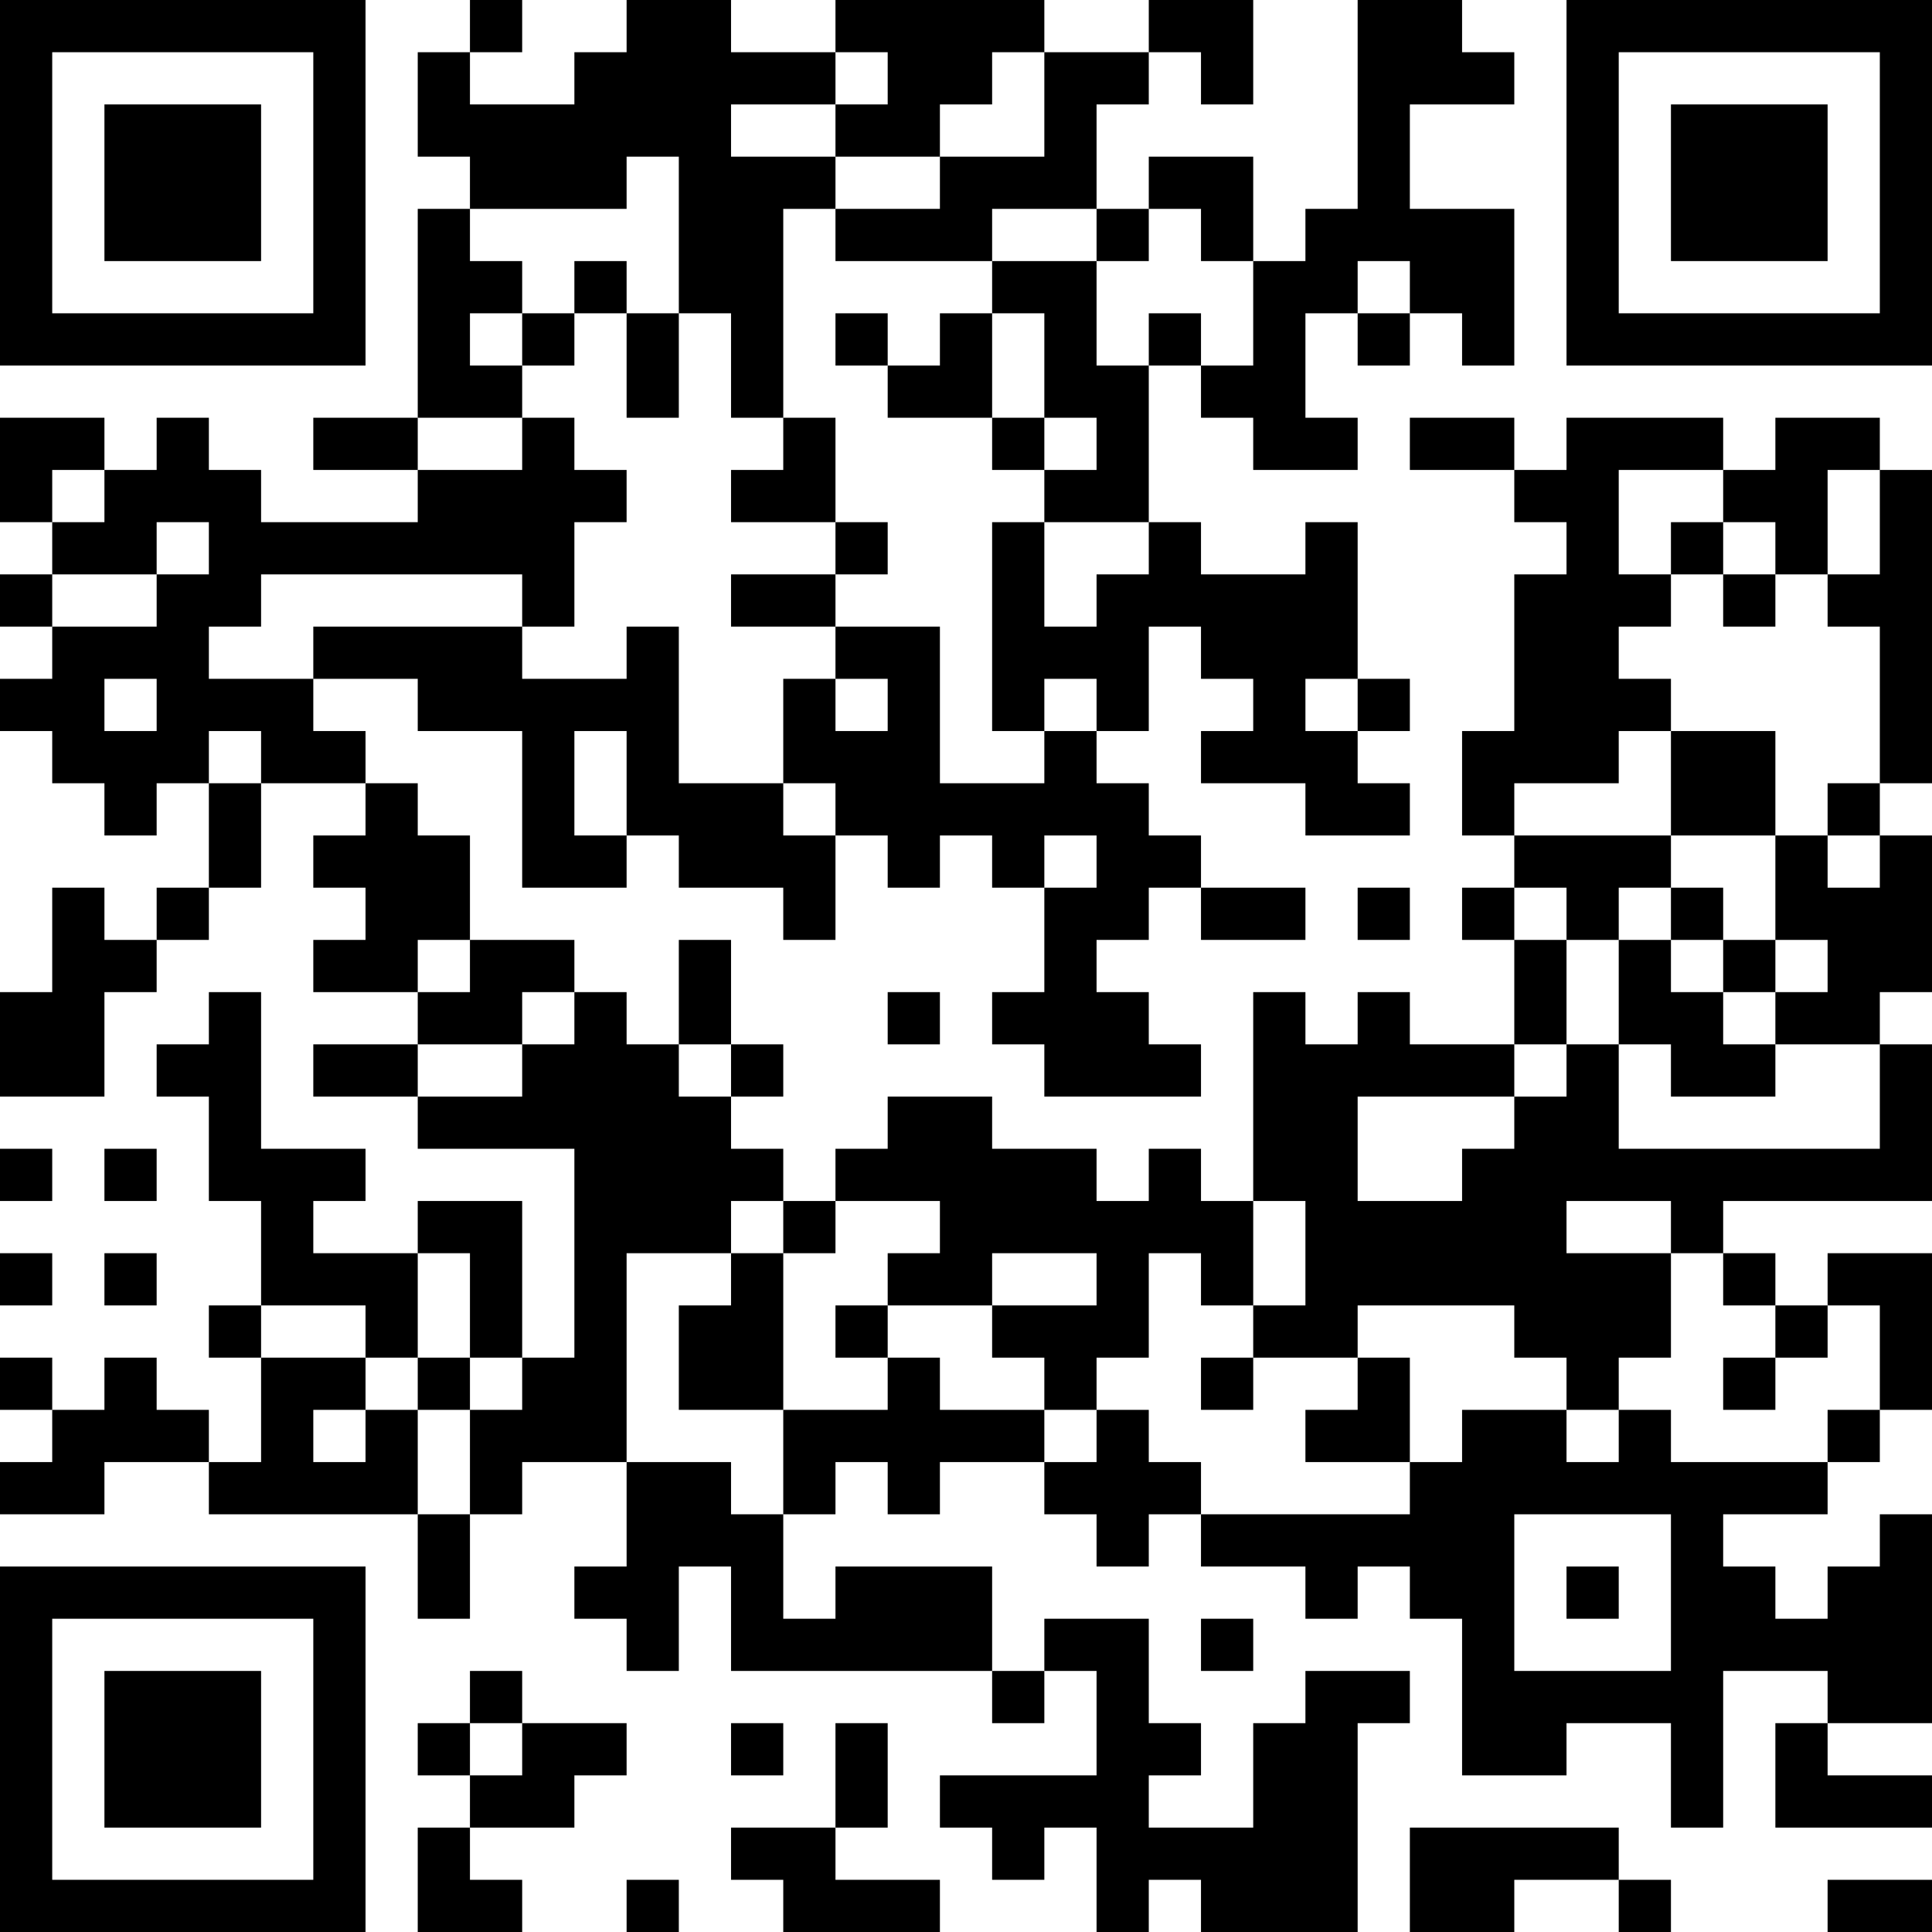 <?xml version="1.0" encoding="UTF-8"?>
<svg xmlns="http://www.w3.org/2000/svg" version="1.1" width="400" height="400" viewBox="0 0 400 400"><rect x="0" y="0" width="400" height="400" fill="#ffffff"/><g transform="scale(10.811)"><g transform="translate(0,0)"><path fill-rule="evenodd" d="M9 0L9 1L8 1L8 3L9 3L9 4L8 4L8 8L6 8L6 9L8 9L8 10L5 10L5 9L4 9L4 8L3 8L3 9L2 9L2 8L0 8L0 10L1 10L1 11L0 11L0 12L1 12L1 13L0 13L0 14L1 14L1 15L2 15L2 16L3 16L3 15L4 15L4 17L3 17L3 18L2 18L2 17L1 17L1 19L0 19L0 21L2 21L2 19L3 19L3 18L4 18L4 17L5 17L5 15L7 15L7 16L6 16L6 17L7 17L7 18L6 18L6 19L8 19L8 20L6 20L6 21L8 21L8 22L11 22L11 26L10 26L10 23L8 23L8 24L6 24L6 23L7 23L7 22L5 22L5 19L4 19L4 20L3 20L3 21L4 21L4 23L5 23L5 25L4 25L4 26L5 26L5 28L4 28L4 27L3 27L3 26L2 26L2 27L1 27L1 26L0 26L0 27L1 27L1 28L0 28L0 29L2 29L2 28L4 28L4 29L8 29L8 31L9 31L9 29L10 29L10 28L12 28L12 30L11 30L11 31L12 31L12 32L13 32L13 30L14 30L14 32L19 32L19 33L20 33L20 32L21 32L21 34L18 34L18 35L19 35L19 36L20 36L20 35L21 35L21 37L22 37L22 36L23 36L23 37L26 37L26 33L27 33L27 32L25 32L25 33L24 33L24 35L22 35L22 34L23 34L23 33L22 33L22 31L20 31L20 32L19 32L19 30L16 30L16 31L15 31L15 29L16 29L16 28L17 28L17 29L18 29L18 28L20 28L20 29L21 29L21 30L22 30L22 29L23 29L23 30L25 30L25 31L26 31L26 30L27 30L27 31L28 31L28 34L30 34L30 33L32 33L32 35L33 35L33 32L35 32L35 33L34 33L34 35L37 35L37 34L35 34L35 33L37 33L37 29L36 29L36 30L35 30L35 31L34 31L34 30L33 30L33 29L35 29L35 28L36 28L36 27L37 27L37 24L35 24L35 25L34 25L34 24L33 24L33 23L37 23L37 20L36 20L36 19L37 19L37 16L36 16L36 15L37 15L37 9L36 9L36 8L34 8L34 9L33 9L33 8L30 8L30 9L29 9L29 8L27 8L27 9L29 9L29 10L30 10L30 11L29 11L29 14L28 14L28 16L29 16L29 17L28 17L28 18L29 18L29 20L27 20L27 19L26 19L26 20L25 20L25 19L24 19L24 23L23 23L23 22L22 22L22 23L21 23L21 22L19 22L19 21L17 21L17 22L16 22L16 23L15 23L15 22L14 22L14 21L15 21L15 20L14 20L14 18L13 18L13 20L12 20L12 19L11 19L11 18L9 18L9 16L8 16L8 15L7 15L7 14L6 14L6 13L8 13L8 14L10 14L10 17L12 17L12 16L13 16L13 17L15 17L15 18L16 18L16 16L17 16L17 17L18 17L18 16L19 16L19 17L20 17L20 19L19 19L19 20L20 20L20 21L23 21L23 20L22 20L22 19L21 19L21 18L22 18L22 17L23 17L23 18L25 18L25 17L23 17L23 16L22 16L22 15L21 15L21 14L22 14L22 12L23 12L23 13L24 13L24 14L23 14L23 15L25 15L25 16L27 16L27 15L26 15L26 14L27 14L27 13L26 13L26 10L25 10L25 11L23 11L23 10L22 10L22 7L23 7L23 8L24 8L24 9L26 9L26 8L25 8L25 6L26 6L26 7L27 7L27 6L28 6L28 7L29 7L29 4L27 4L27 2L29 2L29 1L28 1L28 0L26 0L26 4L25 4L25 5L24 5L24 3L22 3L22 4L21 4L21 2L22 2L22 1L23 1L23 2L24 2L24 0L22 0L22 1L20 1L20 0L16 0L16 1L14 1L14 0L12 0L12 1L11 1L11 2L9 2L9 1L10 1L10 0ZM16 1L16 2L14 2L14 3L16 3L16 4L15 4L15 8L14 8L14 6L13 6L13 3L12 3L12 4L9 4L9 5L10 5L10 6L9 6L9 7L10 7L10 8L8 8L8 9L10 9L10 8L11 8L11 9L12 9L12 10L11 10L11 12L10 12L10 11L5 11L5 12L4 12L4 13L6 13L6 12L10 12L10 13L12 13L12 12L13 12L13 15L15 15L15 16L16 16L16 15L15 15L15 13L16 13L16 14L17 14L17 13L16 13L16 12L18 12L18 15L20 15L20 14L21 14L21 13L20 13L20 14L19 14L19 10L20 10L20 12L21 12L21 11L22 11L22 10L20 10L20 9L21 9L21 8L20 8L20 6L19 6L19 5L21 5L21 7L22 7L22 6L23 6L23 7L24 7L24 5L23 5L23 4L22 4L22 5L21 5L21 4L19 4L19 5L16 5L16 4L18 4L18 3L20 3L20 1L19 1L19 2L18 2L18 3L16 3L16 2L17 2L17 1ZM11 5L11 6L10 6L10 7L11 7L11 6L12 6L12 8L13 8L13 6L12 6L12 5ZM26 5L26 6L27 6L27 5ZM16 6L16 7L17 7L17 8L19 8L19 9L20 9L20 8L19 8L19 6L18 6L18 7L17 7L17 6ZM15 8L15 9L14 9L14 10L16 10L16 11L14 11L14 12L16 12L16 11L17 11L17 10L16 10L16 8ZM1 9L1 10L2 10L2 9ZM31 9L31 11L32 11L32 12L31 12L31 13L32 13L32 14L31 14L31 15L29 15L29 16L32 16L32 17L31 17L31 18L30 18L30 17L29 17L29 18L30 18L30 20L29 20L29 21L26 21L26 23L28 23L28 22L29 22L29 21L30 21L30 20L31 20L31 22L36 22L36 20L34 20L34 19L35 19L35 18L34 18L34 16L35 16L35 17L36 17L36 16L35 16L35 15L36 15L36 12L35 12L35 11L36 11L36 9L35 9L35 11L34 11L34 10L33 10L33 9ZM3 10L3 11L1 11L1 12L3 12L3 11L4 11L4 10ZM32 10L32 11L33 11L33 12L34 12L34 11L33 11L33 10ZM2 13L2 14L3 14L3 13ZM25 13L25 14L26 14L26 13ZM4 14L4 15L5 15L5 14ZM11 14L11 16L12 16L12 14ZM32 14L32 16L34 16L34 14ZM20 16L20 17L21 17L21 16ZM26 17L26 18L27 18L27 17ZM32 17L32 18L31 18L31 20L32 20L32 21L34 21L34 20L33 20L33 19L34 19L34 18L33 18L33 17ZM8 18L8 19L9 19L9 18ZM32 18L32 19L33 19L33 18ZM10 19L10 20L8 20L8 21L10 21L10 20L11 20L11 19ZM17 19L17 20L18 20L18 19ZM13 20L13 21L14 21L14 20ZM0 22L0 23L1 23L1 22ZM2 22L2 23L3 23L3 22ZM14 23L14 24L12 24L12 28L14 28L14 29L15 29L15 27L17 27L17 26L18 26L18 27L20 27L20 28L21 28L21 27L22 27L22 28L23 28L23 29L27 29L27 28L28 28L28 27L30 27L30 28L31 28L31 27L32 27L32 28L35 28L35 27L36 27L36 25L35 25L35 26L34 26L34 25L33 25L33 24L32 24L32 23L30 23L30 24L32 24L32 26L31 26L31 27L30 27L30 26L29 26L29 25L26 25L26 26L24 26L24 25L25 25L25 23L24 23L24 25L23 25L23 24L22 24L22 26L21 26L21 27L20 27L20 26L19 26L19 25L21 25L21 24L19 24L19 25L17 25L17 24L18 24L18 23L16 23L16 24L15 24L15 23ZM0 24L0 25L1 25L1 24ZM2 24L2 25L3 25L3 24ZM8 24L8 26L7 26L7 25L5 25L5 26L7 26L7 27L6 27L6 28L7 28L7 27L8 27L8 29L9 29L9 27L10 27L10 26L9 26L9 24ZM14 24L14 25L13 25L13 27L15 27L15 24ZM16 25L16 26L17 26L17 25ZM8 26L8 27L9 27L9 26ZM23 26L23 27L24 27L24 26ZM26 26L26 27L25 27L25 28L27 28L27 26ZM33 26L33 27L34 27L34 26ZM29 29L29 32L32 32L32 29ZM30 30L30 31L31 31L31 30ZM23 31L23 32L24 32L24 31ZM9 32L9 33L8 33L8 34L9 34L9 35L8 35L8 37L10 37L10 36L9 36L9 35L11 35L11 34L12 34L12 33L10 33L10 32ZM9 33L9 34L10 34L10 33ZM14 33L14 34L15 34L15 33ZM16 33L16 35L14 35L14 36L15 36L15 37L18 37L18 36L16 36L16 35L17 35L17 33ZM27 35L27 37L29 37L29 36L31 36L31 37L32 37L32 36L31 36L31 35ZM12 36L12 37L13 37L13 36ZM35 36L35 37L37 37L37 36ZM0 0L0 7L7 7L7 0ZM1 1L1 6L6 6L6 1ZM2 2L2 5L5 5L5 2ZM30 0L30 7L37 7L37 0ZM31 1L31 6L36 6L36 1ZM32 2L32 5L35 5L35 2ZM0 30L0 37L7 37L7 30ZM1 31L1 36L6 36L6 31ZM2 32L2 35L5 35L5 32Z" fill="#000000"/></g></g></svg>
